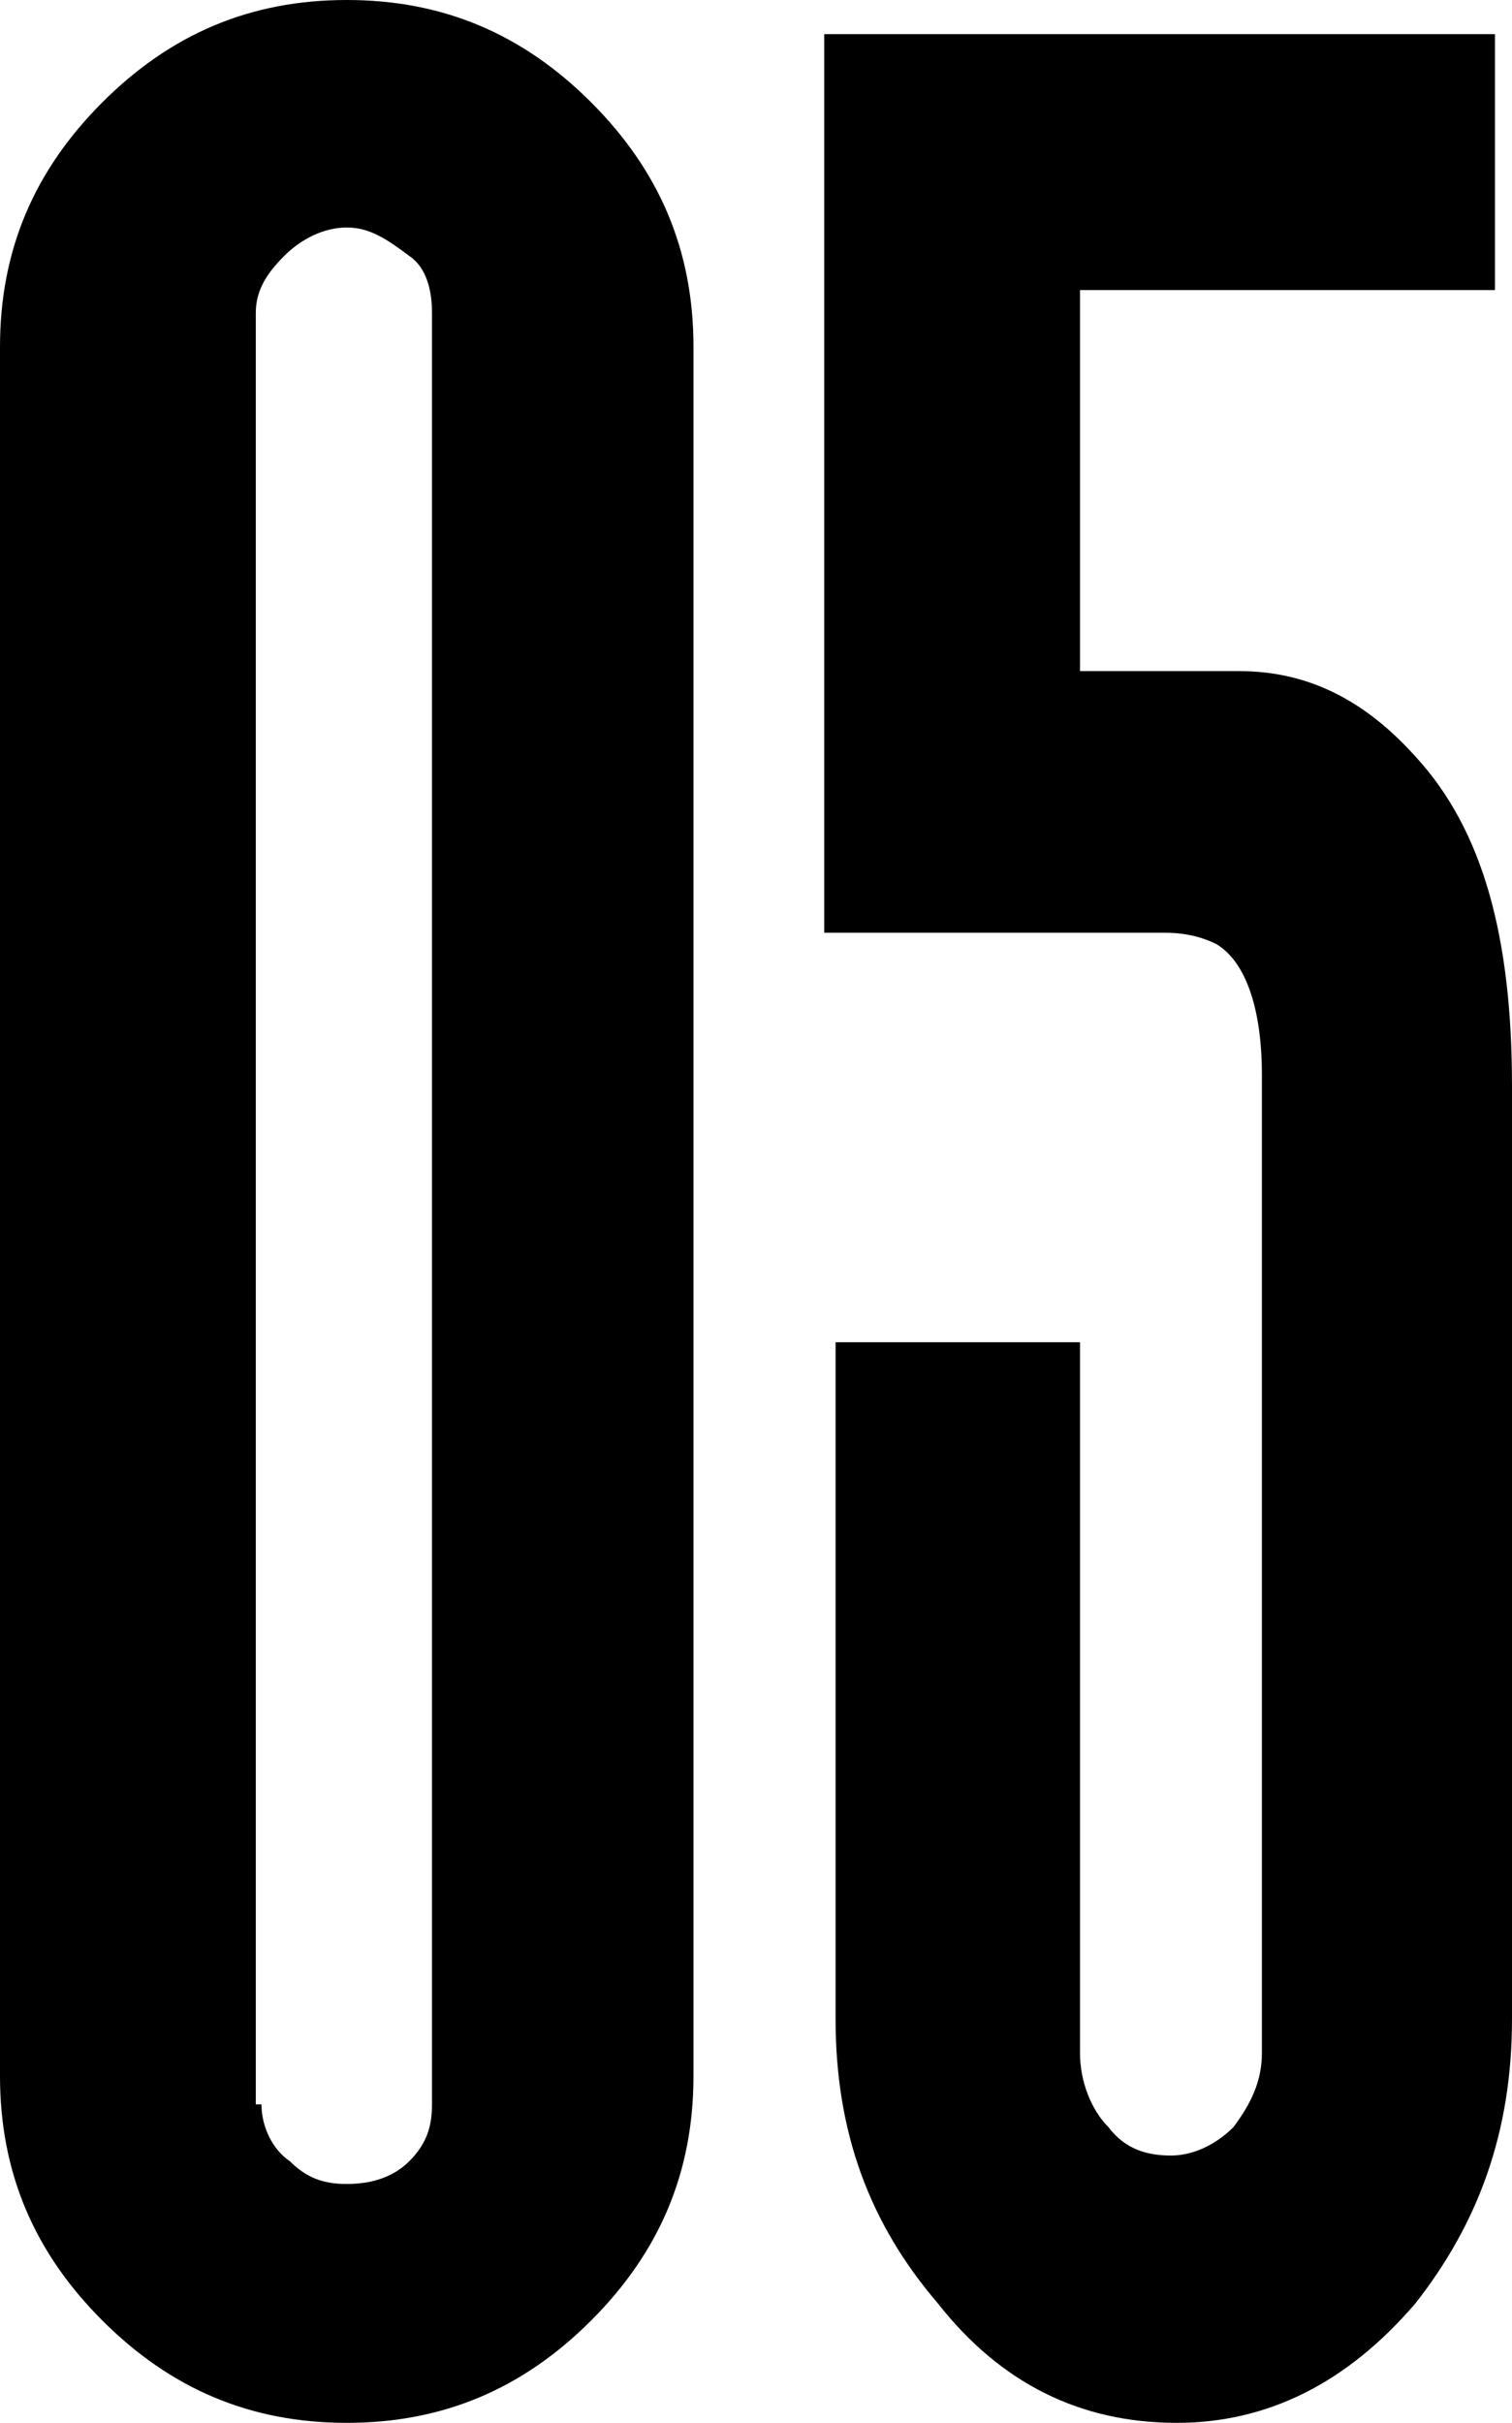 <?xml version="1.0" encoding="UTF-8"?> <!-- Generator: Adobe Illustrator 23.0.1, SVG Export Plug-In . SVG Version: 6.00 Build 0) --> <svg xmlns="http://www.w3.org/2000/svg" xmlns:xlink="http://www.w3.org/1999/xlink" id="Слой_1" x="0px" y="0px" viewBox="0 0 26.6 42.6" style="enable-background:new 0 0 26.6 42.6;" xml:space="preserve"> <path d="M6.1,0c1.7,0,3.1,0.6,4.3,1.8c1.2,1.2,1.8,2.6,1.8,4.3v30.4c0,1.7-0.6,3.1-1.8,4.3c-1.2,1.2-2.6,1.8-4.3,1.8 c-1.7,0-3.1-0.6-4.3-1.8C0.6,39.6,0,38.2,0,36.5V6.1C0,4.4,0.6,3,1.8,1.8C3,0.6,4.4,0,6.1,0z M4.6,37c0,0.4,0.2,0.8,0.5,1 c0.3,0.3,0.6,0.4,1,0.4s0.8-0.1,1.1-0.4c0.3-0.3,0.4-0.6,0.4-1V5.5c0-0.4-0.1-0.8-0.4-1C6.8,4.2,6.5,4,6.1,4S5.3,4.2,5,4.5 c-0.3,0.3-0.5,0.6-0.5,1V37z"></path> <path d="M21.8,11.8c1.2,0,2.2,0.5,3.1,1.5c1.2,1.3,1.7,3.2,1.7,5.8v16.4c0,2-0.6,3.6-1.7,5c-1.2,1.4-2.6,2.1-4.2,2.1 c-1.7,0-3.1-0.7-4.2-2.1c-1.2-1.4-1.8-3-1.8-5V23.6H19v12.5c0,0.5,0.2,1,0.5,1.3c0.3,0.4,0.7,0.5,1.1,0.5c0.4,0,0.8-0.2,1.1-0.5 c0.3-0.4,0.5-0.8,0.5-1.3V18.9c0-1.2-0.3-2-0.8-2.3c-0.2-0.1-0.5-0.2-0.9-0.2l-0.5,0h-0.5h-2.3c-1.5,0-2.4,0-2.7,0V0.6h11.8v4.5 h-7.3v6.7C19.7,11.8,20.6,11.8,21.8,11.8z"></path> </svg> 